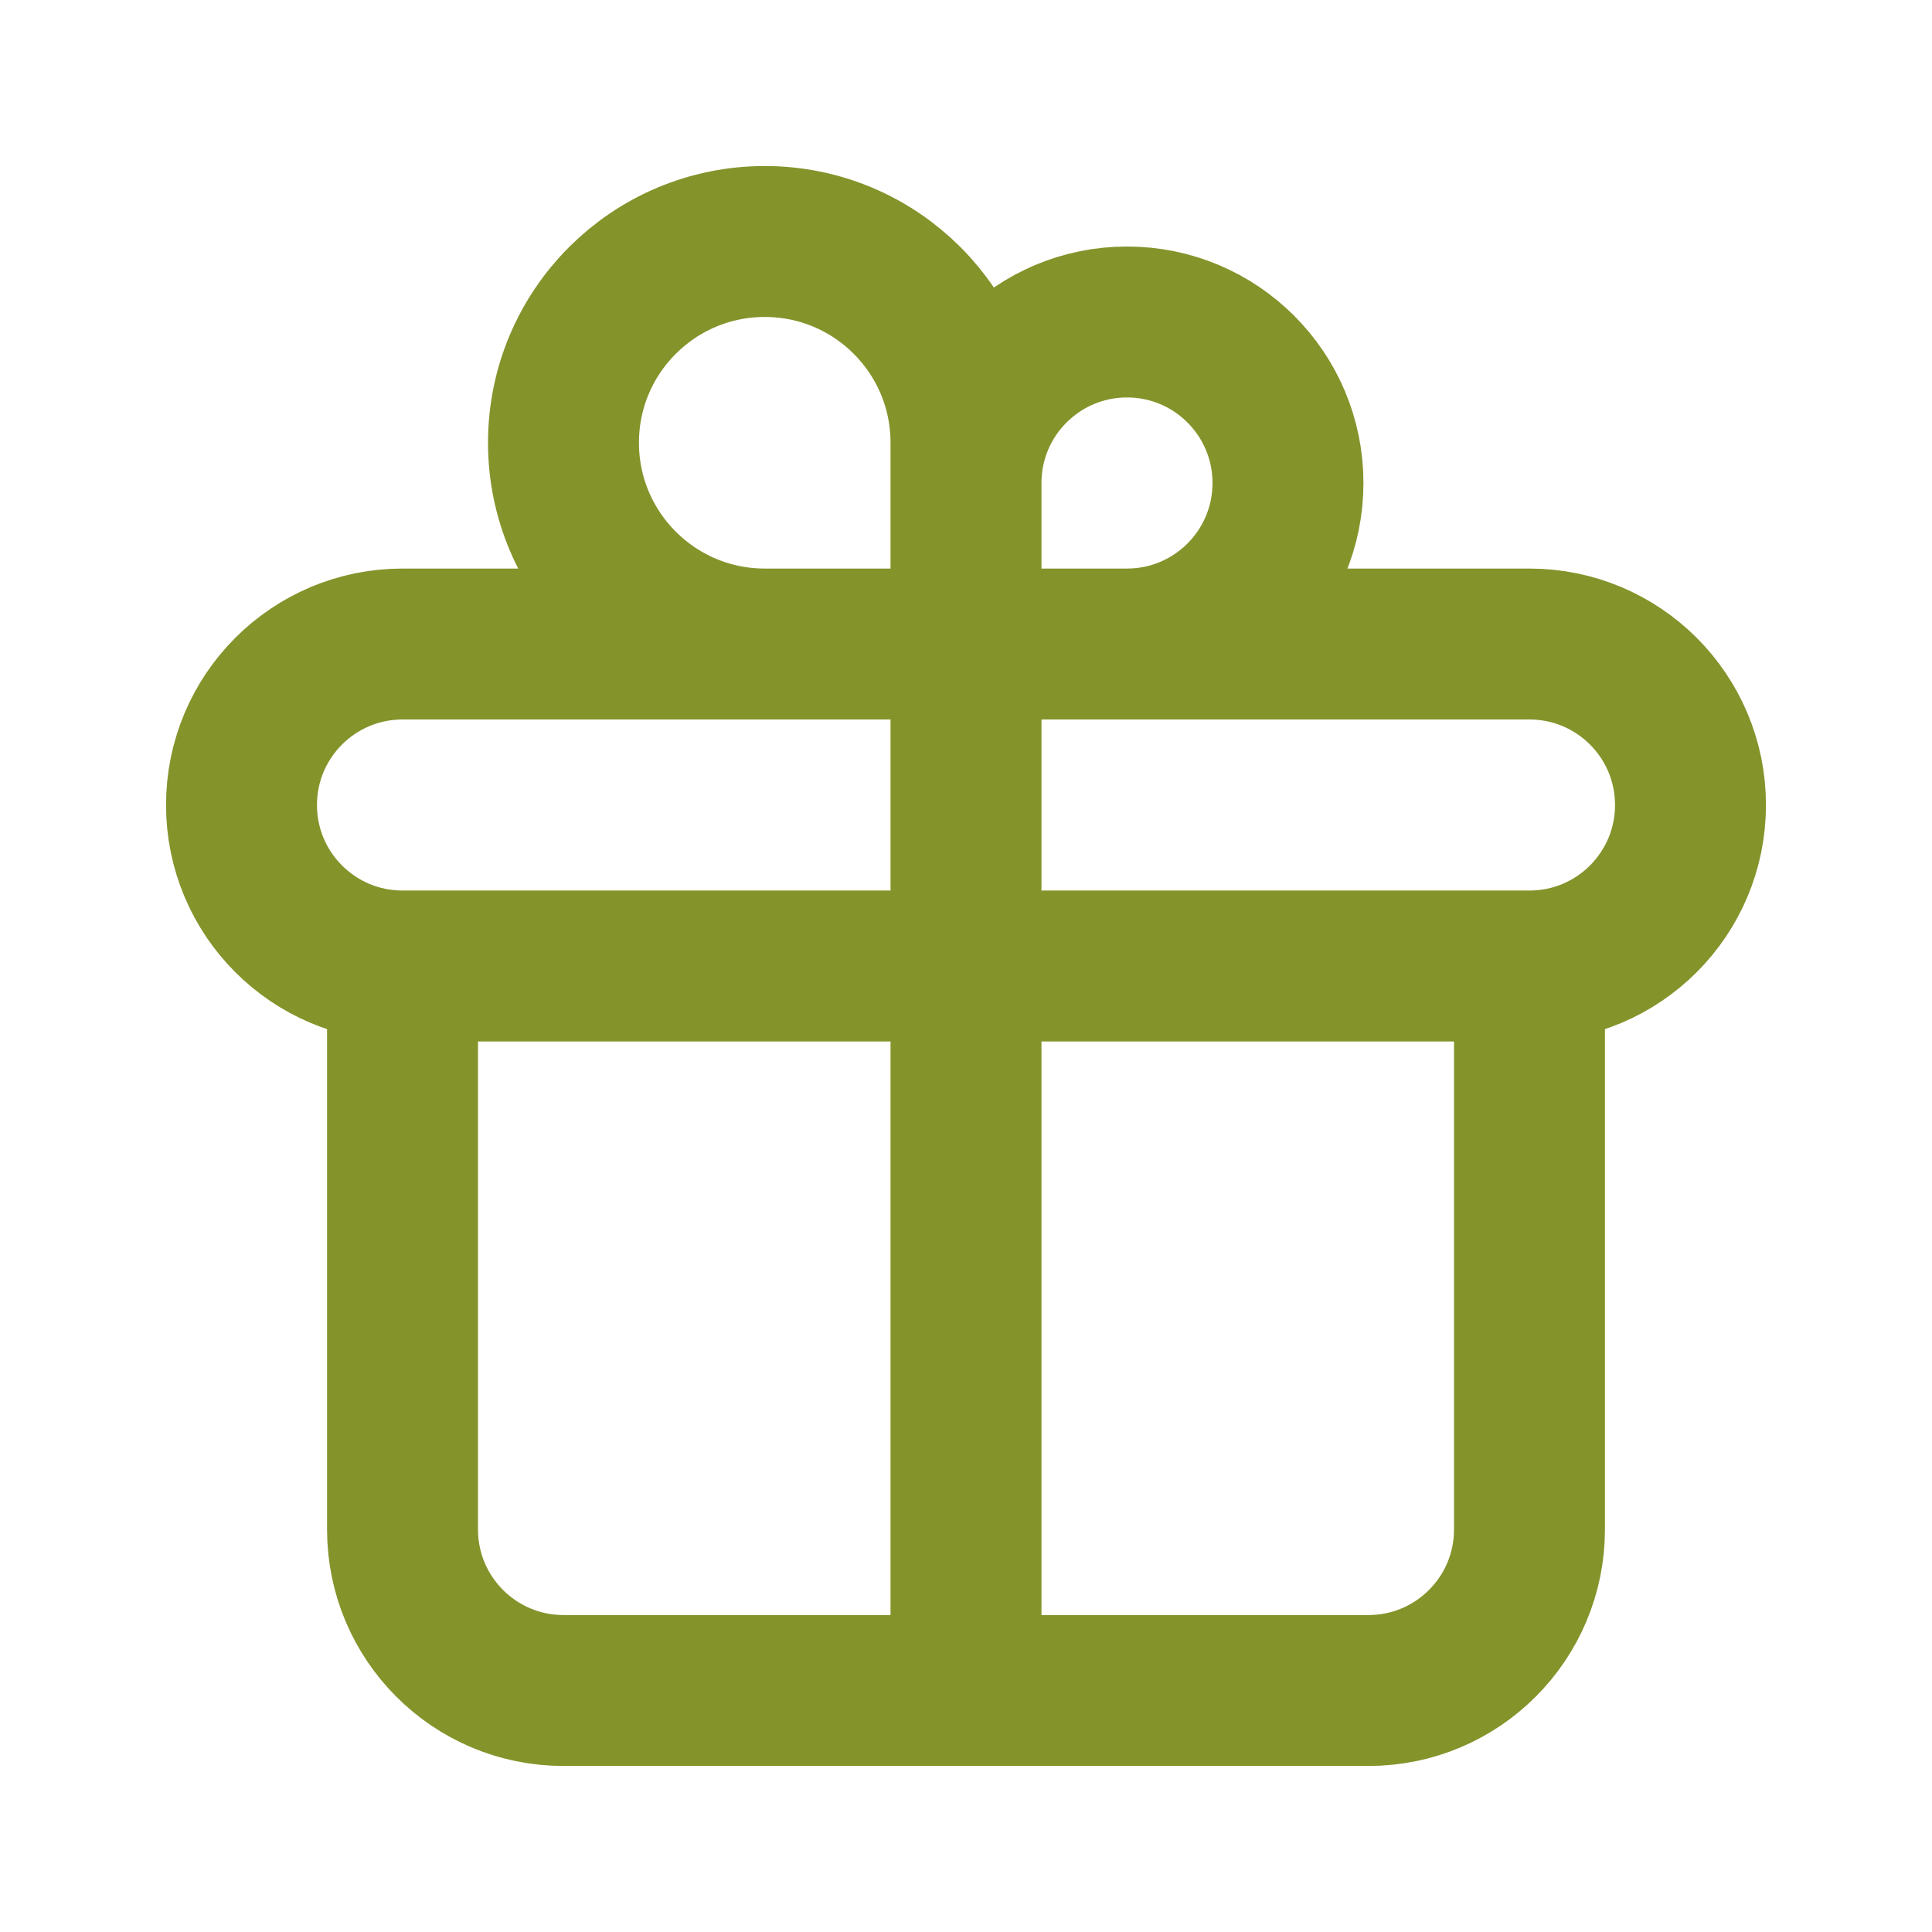 <svg width="32" height="32" viewBox="0 0 32 32" fill="none" xmlns="http://www.w3.org/2000/svg">
<path d="M16 10.667V28M16 10.667C16 10.667 16 8.676 16 8C16 6.527 17.194 5.333 18.667 5.333C20.139 5.333 21.333 6.527 21.333 8C21.333 9.473 20.139 10.667 18.667 10.667C17.87 10.667 16 10.667 16 10.667ZM16 10.667C16 10.667 16 8.084 16 7.333C16 5.492 14.508 4 12.667 4C10.826 4 9.333 5.492 9.333 7.333C9.333 9.174 10.826 10.667 12.667 10.667C13.757 10.667 16 10.667 16 10.667ZM6.667 16H25.333M6.667 16C5.194 16 4 14.806 4 13.333C4 11.861 5.194 10.667 6.667 10.667H25.333C26.806 10.667 28 11.861 28 13.333C28 14.806 26.806 16 25.333 16M6.667 16L6.667 25.333C6.667 26.806 7.861 28 9.333 28H22.667C24.139 28 25.333 26.806 25.333 25.333V16" stroke="#85932B" stroke-width="2.5" stroke-linecap="round" stroke-linejoin="round"/>
</svg>
